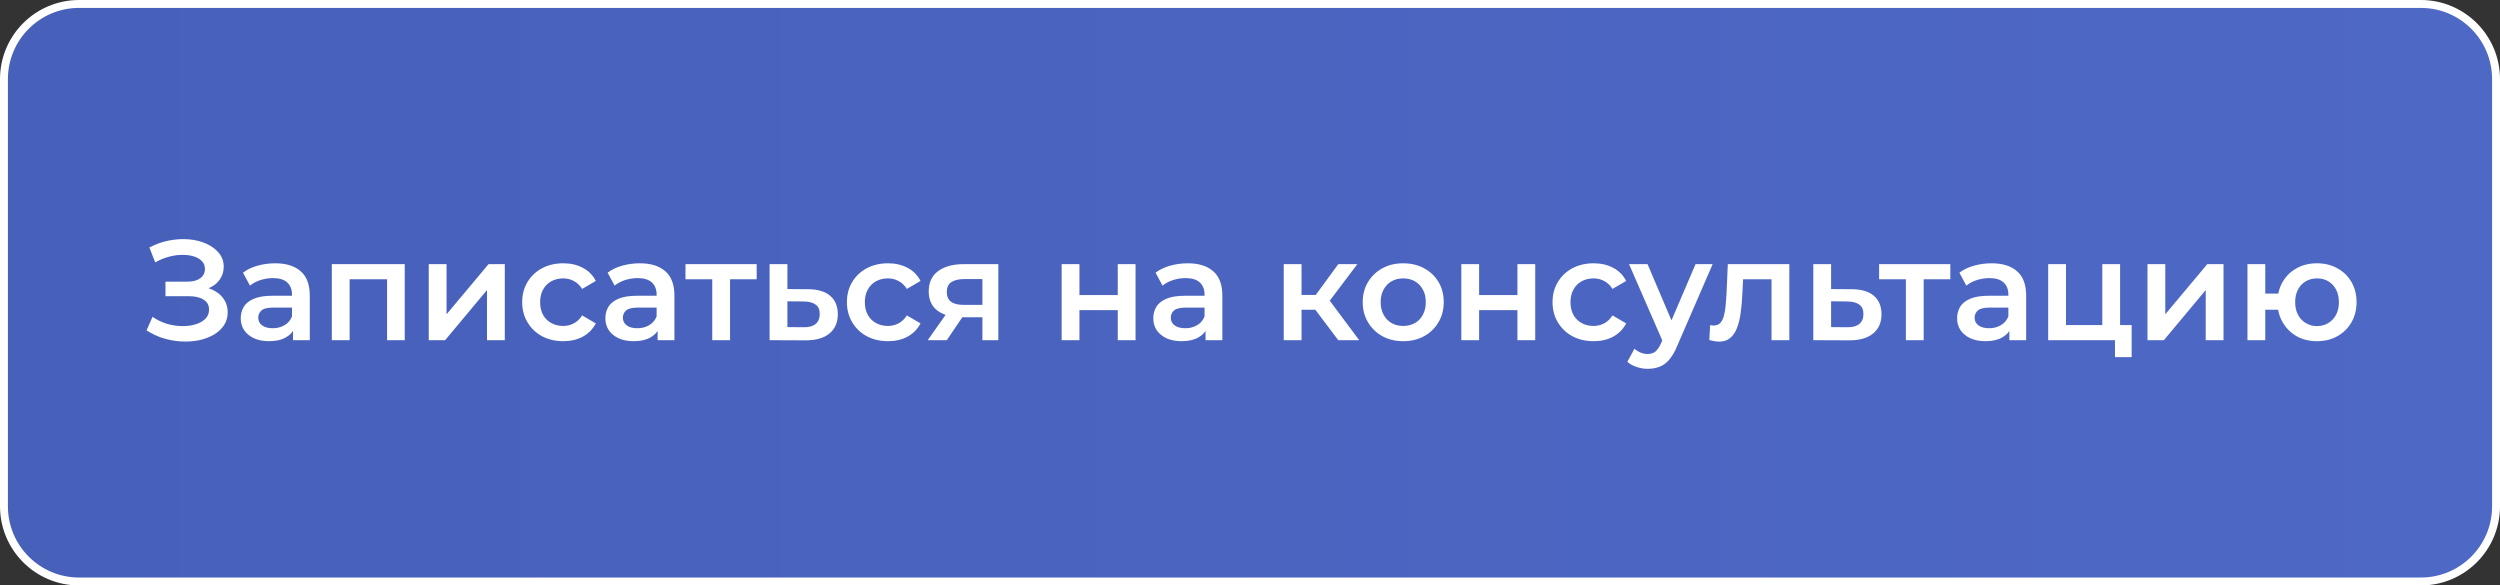 <?xml version="1.0" encoding="UTF-8"?> <svg xmlns="http://www.w3.org/2000/svg" width="316" height="74" viewBox="0 0 316 74" fill="none"><rect x="0" y="0" width="316" height="74" fill="#333333" stroke="none"/><g clip-path="url(#clip0_2042_10)"><path d="M10 0.5H306C311.247 0.5 315.5 4.753 315.5 10V64C315.5 69.247 311.247 73.5 306 73.5H10C4.753 73.5 0.5 69.247 0.5 64V10C0.5 4.753 4.753 0.5 10 0.5Z" fill="url(#paint0_linear_2042_10)" stroke="white"></path><path d="M18.522 41.758L19.278 40.048C19.818 40.42 20.406 40.708 21.042 40.912C21.69 41.104 22.332 41.206 22.968 41.218C23.604 41.23 24.18 41.158 24.696 41.002C25.224 40.846 25.644 40.612 25.956 40.3C26.268 39.988 26.424 39.598 26.424 39.13C26.424 38.566 26.19 38.146 25.722 37.87C25.266 37.582 24.642 37.438 23.85 37.438H20.916V35.602H23.67C24.378 35.602 24.924 35.458 25.308 35.17C25.704 34.882 25.902 34.492 25.902 34C25.902 33.592 25.77 33.256 25.506 32.992C25.254 32.728 24.906 32.53 24.462 32.398C24.03 32.266 23.538 32.206 22.986 32.218C22.446 32.218 21.882 32.302 21.294 32.47C20.706 32.626 20.148 32.86 19.62 33.172L18.882 31.282C19.674 30.862 20.502 30.568 21.366 30.4C22.242 30.232 23.088 30.184 23.904 30.256C24.72 30.328 25.452 30.514 26.1 30.814C26.76 31.114 27.288 31.51 27.684 32.002C28.08 32.482 28.278 33.052 28.278 33.712C28.278 34.312 28.116 34.846 27.792 35.314C27.48 35.77 27.048 36.124 26.496 36.376C25.944 36.628 25.302 36.754 24.57 36.754L24.66 36.178C25.488 36.178 26.208 36.322 26.82 36.61C27.444 36.886 27.924 37.27 28.26 37.762C28.608 38.254 28.782 38.824 28.782 39.472C28.782 40.084 28.626 40.63 28.314 41.11C28.002 41.578 27.576 41.974 27.036 42.298C26.496 42.61 25.878 42.844 25.182 43C24.486 43.144 23.754 43.198 22.986 43.162C22.218 43.126 21.45 42.994 20.682 42.766C19.926 42.538 19.206 42.202 18.522 41.758ZM37.033 43V41.056L36.907 40.642V37.24C36.907 36.58 36.709 36.07 36.313 35.71C35.917 35.338 35.318 35.152 34.514 35.152C33.974 35.152 33.44 35.236 32.911 35.404C32.395 35.572 31.957 35.806 31.598 36.106L30.715 34.468C31.232 34.072 31.843 33.778 32.551 33.586C33.272 33.382 34.016 33.28 34.783 33.28C36.175 33.28 37.249 33.616 38.005 34.288C38.773 34.948 39.157 35.974 39.157 37.366V43H37.033ZM34.01 43.126C33.289 43.126 32.66 43.006 32.12 42.766C31.579 42.514 31.16 42.172 30.86 41.74C30.572 41.296 30.427 40.798 30.427 40.246C30.427 39.706 30.553 39.22 30.805 38.788C31.07 38.356 31.495 38.014 32.084 37.762C32.672 37.51 33.452 37.384 34.423 37.384H37.214V38.878H34.586C33.818 38.878 33.301 39.004 33.038 39.256C32.773 39.496 32.642 39.796 32.642 40.156C32.642 40.564 32.803 40.888 33.127 41.128C33.452 41.368 33.901 41.488 34.477 41.488C35.029 41.488 35.522 41.362 35.953 41.11C36.398 40.858 36.715 40.486 36.907 39.994L37.285 41.344C37.069 41.908 36.679 42.346 36.115 42.658C35.563 42.97 34.861 43.126 34.01 43.126ZM41.942 43V33.388H51.158V43H48.926V34.774L49.448 35.296H43.67L44.192 34.774V43H41.942ZM54.194 43V33.388H56.444V39.724L61.754 33.388H63.806V43H61.556V36.664L56.264 43H54.194ZM71.206 43.126C70.198 43.126 69.298 42.916 68.506 42.496C67.726 42.064 67.114 41.476 66.67 40.732C66.226 39.988 66.004 39.142 66.004 38.194C66.004 37.234 66.226 36.388 66.67 35.656C67.114 34.912 67.726 34.33 68.506 33.91C69.298 33.49 70.198 33.28 71.206 33.28C72.142 33.28 72.964 33.472 73.672 33.856C74.392 34.228 74.938 34.78 75.31 35.512L73.582 36.52C73.294 36.064 72.94 35.728 72.52 35.512C72.112 35.296 71.668 35.188 71.188 35.188C70.636 35.188 70.138 35.308 69.694 35.548C69.25 35.788 68.902 36.136 68.65 36.592C68.398 37.036 68.272 37.57 68.272 38.194C68.272 38.818 68.398 39.358 68.65 39.814C68.902 40.258 69.25 40.6 69.694 40.84C70.138 41.08 70.636 41.2 71.188 41.2C71.668 41.2 72.112 41.092 72.52 40.876C72.94 40.66 73.294 40.324 73.582 39.868L75.31 40.876C74.938 41.596 74.392 42.154 73.672 42.55C72.964 42.934 72.142 43.126 71.206 43.126ZM83.123 43V41.056L82.997 40.642V37.24C82.997 36.58 82.799 36.07 82.403 35.71C82.007 35.338 81.407 35.152 80.603 35.152C80.063 35.152 79.529 35.236 79.001 35.404C78.485 35.572 78.047 35.806 77.687 36.106L76.805 34.468C77.321 34.072 77.933 33.778 78.641 33.586C79.361 33.382 80.105 33.28 80.873 33.28C82.265 33.28 83.339 33.616 84.095 34.288C84.863 34.948 85.247 35.974 85.247 37.366V43H83.123ZM80.099 43.126C79.379 43.126 78.749 43.006 78.209 42.766C77.669 42.514 77.249 42.172 76.949 41.74C76.661 41.296 76.517 40.798 76.517 40.246C76.517 39.706 76.643 39.22 76.895 38.788C77.159 38.356 77.585 38.014 78.173 37.762C78.761 37.51 79.541 37.384 80.513 37.384H83.303V38.878H80.675C79.907 38.878 79.391 39.004 79.127 39.256C78.863 39.496 78.731 39.796 78.731 40.156C78.731 40.564 78.893 40.888 79.217 41.128C79.541 41.368 79.991 41.488 80.567 41.488C81.119 41.488 81.611 41.362 82.043 41.11C82.487 40.858 82.805 40.486 82.997 39.994L83.375 41.344C83.159 41.908 82.769 42.346 82.205 42.658C81.653 42.97 80.951 43.126 80.099 43.126ZM90.029 43V34.756L90.552 35.296H86.645V33.388H95.645V35.296H91.757L92.279 34.756V43H90.029ZM102.102 36.556C103.338 36.556 104.28 36.832 104.928 37.384C105.576 37.936 105.9 38.716 105.9 39.724C105.9 40.768 105.54 41.584 104.82 42.172C104.1 42.748 103.086 43.03 101.778 43.018L97.278 43V33.388H99.528V36.538L102.102 36.556ZM101.58 41.362C102.24 41.374 102.744 41.236 103.092 40.948C103.44 40.66 103.614 40.24 103.614 39.688C103.614 39.136 103.44 38.74 103.092 38.5C102.756 38.248 102.252 38.116 101.58 38.104L99.528 38.086V41.344L101.58 41.362ZM112.251 43.126C111.243 43.126 110.343 42.916 109.551 42.496C108.771 42.064 108.159 41.476 107.715 40.732C107.271 39.988 107.049 39.142 107.049 38.194C107.049 37.234 107.271 36.388 107.715 35.656C108.159 34.912 108.771 34.33 109.551 33.91C110.343 33.49 111.243 33.28 112.251 33.28C113.187 33.28 114.009 33.472 114.717 33.856C115.437 34.228 115.983 34.78 116.355 35.512L114.627 36.52C114.339 36.064 113.985 35.728 113.565 35.512C113.157 35.296 112.713 35.188 112.233 35.188C111.681 35.188 111.183 35.308 110.739 35.548C110.295 35.788 109.947 36.136 109.695 36.592C109.443 37.036 109.317 37.57 109.317 38.194C109.317 38.818 109.443 39.358 109.695 39.814C109.947 40.258 110.295 40.6 110.739 40.84C111.183 41.08 111.681 41.2 112.233 41.2C112.713 41.2 113.157 41.092 113.565 40.876C113.985 40.66 114.339 40.324 114.627 39.868L116.355 40.876C115.983 41.596 115.437 42.154 114.717 42.55C114.009 42.934 113.187 43.126 112.251 43.126ZM124.175 43V39.724L124.499 40.102H121.619C120.299 40.102 119.261 39.826 118.505 39.274C117.761 38.71 117.389 37.9 117.389 36.844C117.389 35.716 117.785 34.858 118.577 34.27C119.381 33.682 120.449 33.388 121.781 33.388H126.191V43H124.175ZM117.263 43L119.855 39.328H122.159L119.675 43H117.263ZM124.175 39.004V34.684L124.499 35.278H121.853C121.157 35.278 120.617 35.41 120.233 35.674C119.861 35.926 119.675 36.34 119.675 36.916C119.675 37.996 120.377 38.536 121.781 38.536H124.499L124.175 39.004ZM134.192 43V33.388H136.442V37.294H141.284V33.388H143.534V43H141.284V39.202H136.442V43H134.192ZM152.381 43V41.056L152.255 40.642V37.24C152.255 36.58 152.057 36.07 151.661 35.71C151.265 35.338 150.665 35.152 149.861 35.152C149.321 35.152 148.787 35.236 148.259 35.404C147.743 35.572 147.305 35.806 146.945 36.106L146.063 34.468C146.579 34.072 147.191 33.778 147.899 33.586C148.619 33.382 149.363 33.28 150.131 33.28C151.523 33.28 152.597 33.616 153.353 34.288C154.121 34.948 154.505 35.974 154.505 37.366V43H152.381ZM149.357 43.126C148.637 43.126 148.007 43.006 147.467 42.766C146.927 42.514 146.507 42.172 146.207 41.74C145.919 41.296 145.775 40.798 145.775 40.246C145.775 39.706 145.901 39.22 146.153 38.788C146.417 38.356 146.843 38.014 147.431 37.762C148.019 37.51 148.799 37.384 149.771 37.384H152.561V38.878H149.933C149.165 38.878 148.649 39.004 148.385 39.256C148.121 39.496 147.989 39.796 147.989 40.156C147.989 40.564 148.151 40.888 148.475 41.128C148.799 41.368 149.249 41.488 149.825 41.488C150.377 41.488 150.869 41.362 151.301 41.11C151.745 40.858 152.063 40.486 152.255 39.994L152.633 41.344C152.417 41.908 152.027 42.346 151.463 42.658C150.911 42.97 150.209 43.126 149.357 43.126ZM169.158 43L165.684 38.392L167.52 37.258L171.804 43H169.158ZM162.264 43V33.388H164.514V43H162.264ZM163.848 39.148V37.276H167.106V39.148H163.848ZM167.736 38.464L165.63 38.212L169.158 33.388H171.57L167.736 38.464ZM177.359 43.126C176.375 43.126 175.499 42.916 174.731 42.496C173.963 42.064 173.357 41.476 172.913 40.732C172.469 39.988 172.247 39.142 172.247 38.194C172.247 37.234 172.469 36.388 172.913 35.656C173.357 34.912 173.963 34.33 174.731 33.91C175.499 33.49 176.375 33.28 177.359 33.28C178.355 33.28 179.237 33.49 180.005 33.91C180.785 34.33 181.391 34.906 181.823 35.638C182.267 36.37 182.489 37.222 182.489 38.194C182.489 39.142 182.267 39.988 181.823 40.732C181.391 41.476 180.785 42.064 180.005 42.496C179.237 42.916 178.355 43.126 177.359 43.126ZM177.359 41.2C177.911 41.2 178.403 41.08 178.835 40.84C179.267 40.6 179.603 40.252 179.843 39.796C180.095 39.34 180.221 38.806 180.221 38.194C180.221 37.57 180.095 37.036 179.843 36.592C179.603 36.136 179.267 35.788 178.835 35.548C178.403 35.308 177.917 35.188 177.377 35.188C176.825 35.188 176.333 35.308 175.901 35.548C175.481 35.788 175.145 36.136 174.893 36.592C174.641 37.036 174.515 37.57 174.515 38.194C174.515 38.806 174.641 39.34 174.893 39.796C175.145 40.252 175.481 40.6 175.901 40.84C176.333 41.08 176.819 41.2 177.359 41.2ZM184.711 43V33.388H186.961V37.294H191.803V33.388H194.053V43H191.803V39.202H186.961V43H184.711ZM201.443 43.126C200.435 43.126 199.535 42.916 198.743 42.496C197.963 42.064 197.351 41.476 196.907 40.732C196.463 39.988 196.241 39.142 196.241 38.194C196.241 37.234 196.463 36.388 196.907 35.656C197.351 34.912 197.963 34.33 198.743 33.91C199.535 33.49 200.435 33.28 201.443 33.28C202.379 33.28 203.201 33.472 203.909 33.856C204.629 34.228 205.175 34.78 205.547 35.512L203.819 36.52C203.531 36.064 203.177 35.728 202.757 35.512C202.349 35.296 201.905 35.188 201.425 35.188C200.873 35.188 200.375 35.308 199.931 35.548C199.487 35.788 199.139 36.136 198.887 36.592C198.635 37.036 198.509 37.57 198.509 38.194C198.509 38.818 198.635 39.358 198.887 39.814C199.139 40.258 199.487 40.6 199.931 40.84C200.375 41.08 200.873 41.2 201.425 41.2C201.905 41.2 202.349 41.092 202.757 40.876C203.177 40.66 203.531 40.324 203.819 39.868L205.547 40.876C205.175 41.596 204.629 42.154 203.909 42.55C203.201 42.934 202.379 43.126 201.443 43.126ZM208.269 46.618C207.801 46.618 207.333 46.54 206.865 46.384C206.397 46.228 206.007 46.012 205.695 45.736L206.595 44.08C206.823 44.284 207.081 44.446 207.369 44.566C207.657 44.686 207.951 44.746 208.251 44.746C208.659 44.746 208.989 44.644 209.241 44.44C209.493 44.236 209.727 43.894 209.943 43.414L210.501 42.154L210.681 41.884L214.317 33.388H216.477L211.977 43.774C211.677 44.494 211.341 45.064 210.969 45.484C210.609 45.904 210.201 46.198 209.745 46.366C209.301 46.534 208.809 46.618 208.269 46.618ZM210.249 43.342L205.911 33.388H208.251L211.779 41.686L210.249 43.342ZM216.055 42.982L216.163 41.092C216.247 41.104 216.325 41.116 216.397 41.128C216.469 41.14 216.535 41.146 216.595 41.146C216.967 41.146 217.255 41.032 217.459 40.804C217.663 40.576 217.813 40.27 217.909 39.886C218.017 39.49 218.089 39.052 218.125 38.572C218.173 38.08 218.209 37.588 218.233 37.096L218.395 33.388H226.171V43H223.921V34.684L224.443 35.296H219.871L220.357 34.666L220.231 37.204C220.195 38.056 220.123 38.848 220.015 39.58C219.919 40.3 219.763 40.93 219.547 41.47C219.343 42.01 219.055 42.43 218.683 42.73C218.323 43.03 217.861 43.18 217.297 43.18C217.117 43.18 216.919 43.162 216.703 43.126C216.499 43.09 216.283 43.042 216.055 42.982ZM234.025 36.556C235.261 36.556 236.203 36.832 236.851 37.384C237.499 37.936 237.823 38.716 237.823 39.724C237.823 40.768 237.463 41.584 236.743 42.172C236.023 42.748 235.009 43.03 233.701 43.018L229.201 43V33.388H231.451V36.538L234.025 36.556ZM233.503 41.362C234.163 41.374 234.667 41.236 235.015 40.948C235.363 40.66 235.537 40.24 235.537 39.688C235.537 39.136 235.363 38.74 235.015 38.5C234.679 38.248 234.175 38.116 233.503 38.104L231.451 38.086V41.344L233.503 41.362ZM240.903 43V34.756L241.425 35.296H237.519V33.388H246.519V35.296H242.631L243.153 34.756V43H240.903ZM253.983 43V41.056L253.857 40.642V37.24C253.857 36.58 253.659 36.07 253.263 35.71C252.867 35.338 252.267 35.152 251.463 35.152C250.923 35.152 250.389 35.236 249.861 35.404C249.345 35.572 248.907 35.806 248.547 36.106L247.665 34.468C248.181 34.072 248.793 33.778 249.501 33.586C250.221 33.382 250.965 33.28 251.733 33.28C253.125 33.28 254.199 33.616 254.955 34.288C255.723 34.948 256.107 35.974 256.107 37.366V43H253.983ZM250.959 43.126C250.239 43.126 249.609 43.006 249.069 42.766C248.529 42.514 248.109 42.172 247.809 41.74C247.521 41.296 247.377 40.798 247.377 40.246C247.377 39.706 247.503 39.22 247.755 38.788C248.019 38.356 248.445 38.014 249.033 37.762C249.621 37.51 250.401 37.384 251.373 37.384H254.163V38.878H251.535C250.767 38.878 250.251 39.004 249.987 39.256C249.723 39.496 249.591 39.796 249.591 40.156C249.591 40.564 249.753 40.888 250.077 41.128C250.401 41.368 250.851 41.488 251.427 41.488C251.979 41.488 252.471 41.362 252.903 41.11C253.347 40.858 253.665 40.486 253.857 39.994L254.235 41.344C254.019 41.908 253.629 42.346 253.065 42.658C252.513 42.97 251.811 43.126 250.959 43.126ZM258.891 43V33.388H261.141V41.092H265.731V33.388H267.981V43H258.891ZM267.333 45.142V42.946L267.855 43H265.731V41.092H269.439V45.142H267.333ZM271.442 43V33.388H273.692V39.724L279.002 33.388H281.054V43H278.804V36.664L273.512 43H271.442ZM284.08 43V33.388H286.33V37.114H289.192V39.148H286.33V43H284.08ZM292.864 43.126C291.904 43.126 291.046 42.916 290.29 42.496C289.546 42.064 288.958 41.476 288.526 40.732C288.094 39.988 287.878 39.142 287.878 38.194C287.878 37.234 288.094 36.382 288.526 35.638C288.958 34.894 289.546 34.318 290.29 33.91C291.046 33.49 291.904 33.28 292.864 33.28C293.836 33.28 294.694 33.49 295.438 33.91C296.194 34.318 296.788 34.894 297.22 35.638C297.652 36.382 297.868 37.234 297.868 38.194C297.868 39.142 297.652 39.994 297.22 40.75C296.788 41.494 296.194 42.076 295.438 42.496C294.694 42.916 293.836 43.126 292.864 43.126ZM292.864 41.218C293.404 41.218 293.878 41.092 294.286 40.84C294.706 40.588 295.036 40.24 295.276 39.796C295.516 39.352 295.636 38.818 295.636 38.194C295.636 37.57 295.516 37.036 295.276 36.592C295.036 36.136 294.706 35.788 294.286 35.548C293.878 35.308 293.41 35.188 292.882 35.188C292.354 35.188 291.88 35.308 291.46 35.548C291.04 35.788 290.71 36.136 290.47 36.592C290.23 37.036 290.11 37.57 290.11 38.194C290.11 38.818 290.23 39.352 290.47 39.796C290.71 40.24 291.04 40.588 291.46 40.84C291.88 41.092 292.348 41.218 292.864 41.218Z" fill="white"></path></g><defs><linearGradient id="paint0_linear_2042_10" x1="-1.17719e-06" y1="37" x2="316" y2="37" gradientUnits="userSpaceOnUse"><stop stop-color="#4760BA"></stop><stop offset="1" stop-color="#4E68C6"></stop></linearGradient><clipPath id="clip0_2042_10"><rect width="316" height="74" fill="white"></rect></clipPath></defs></svg> 